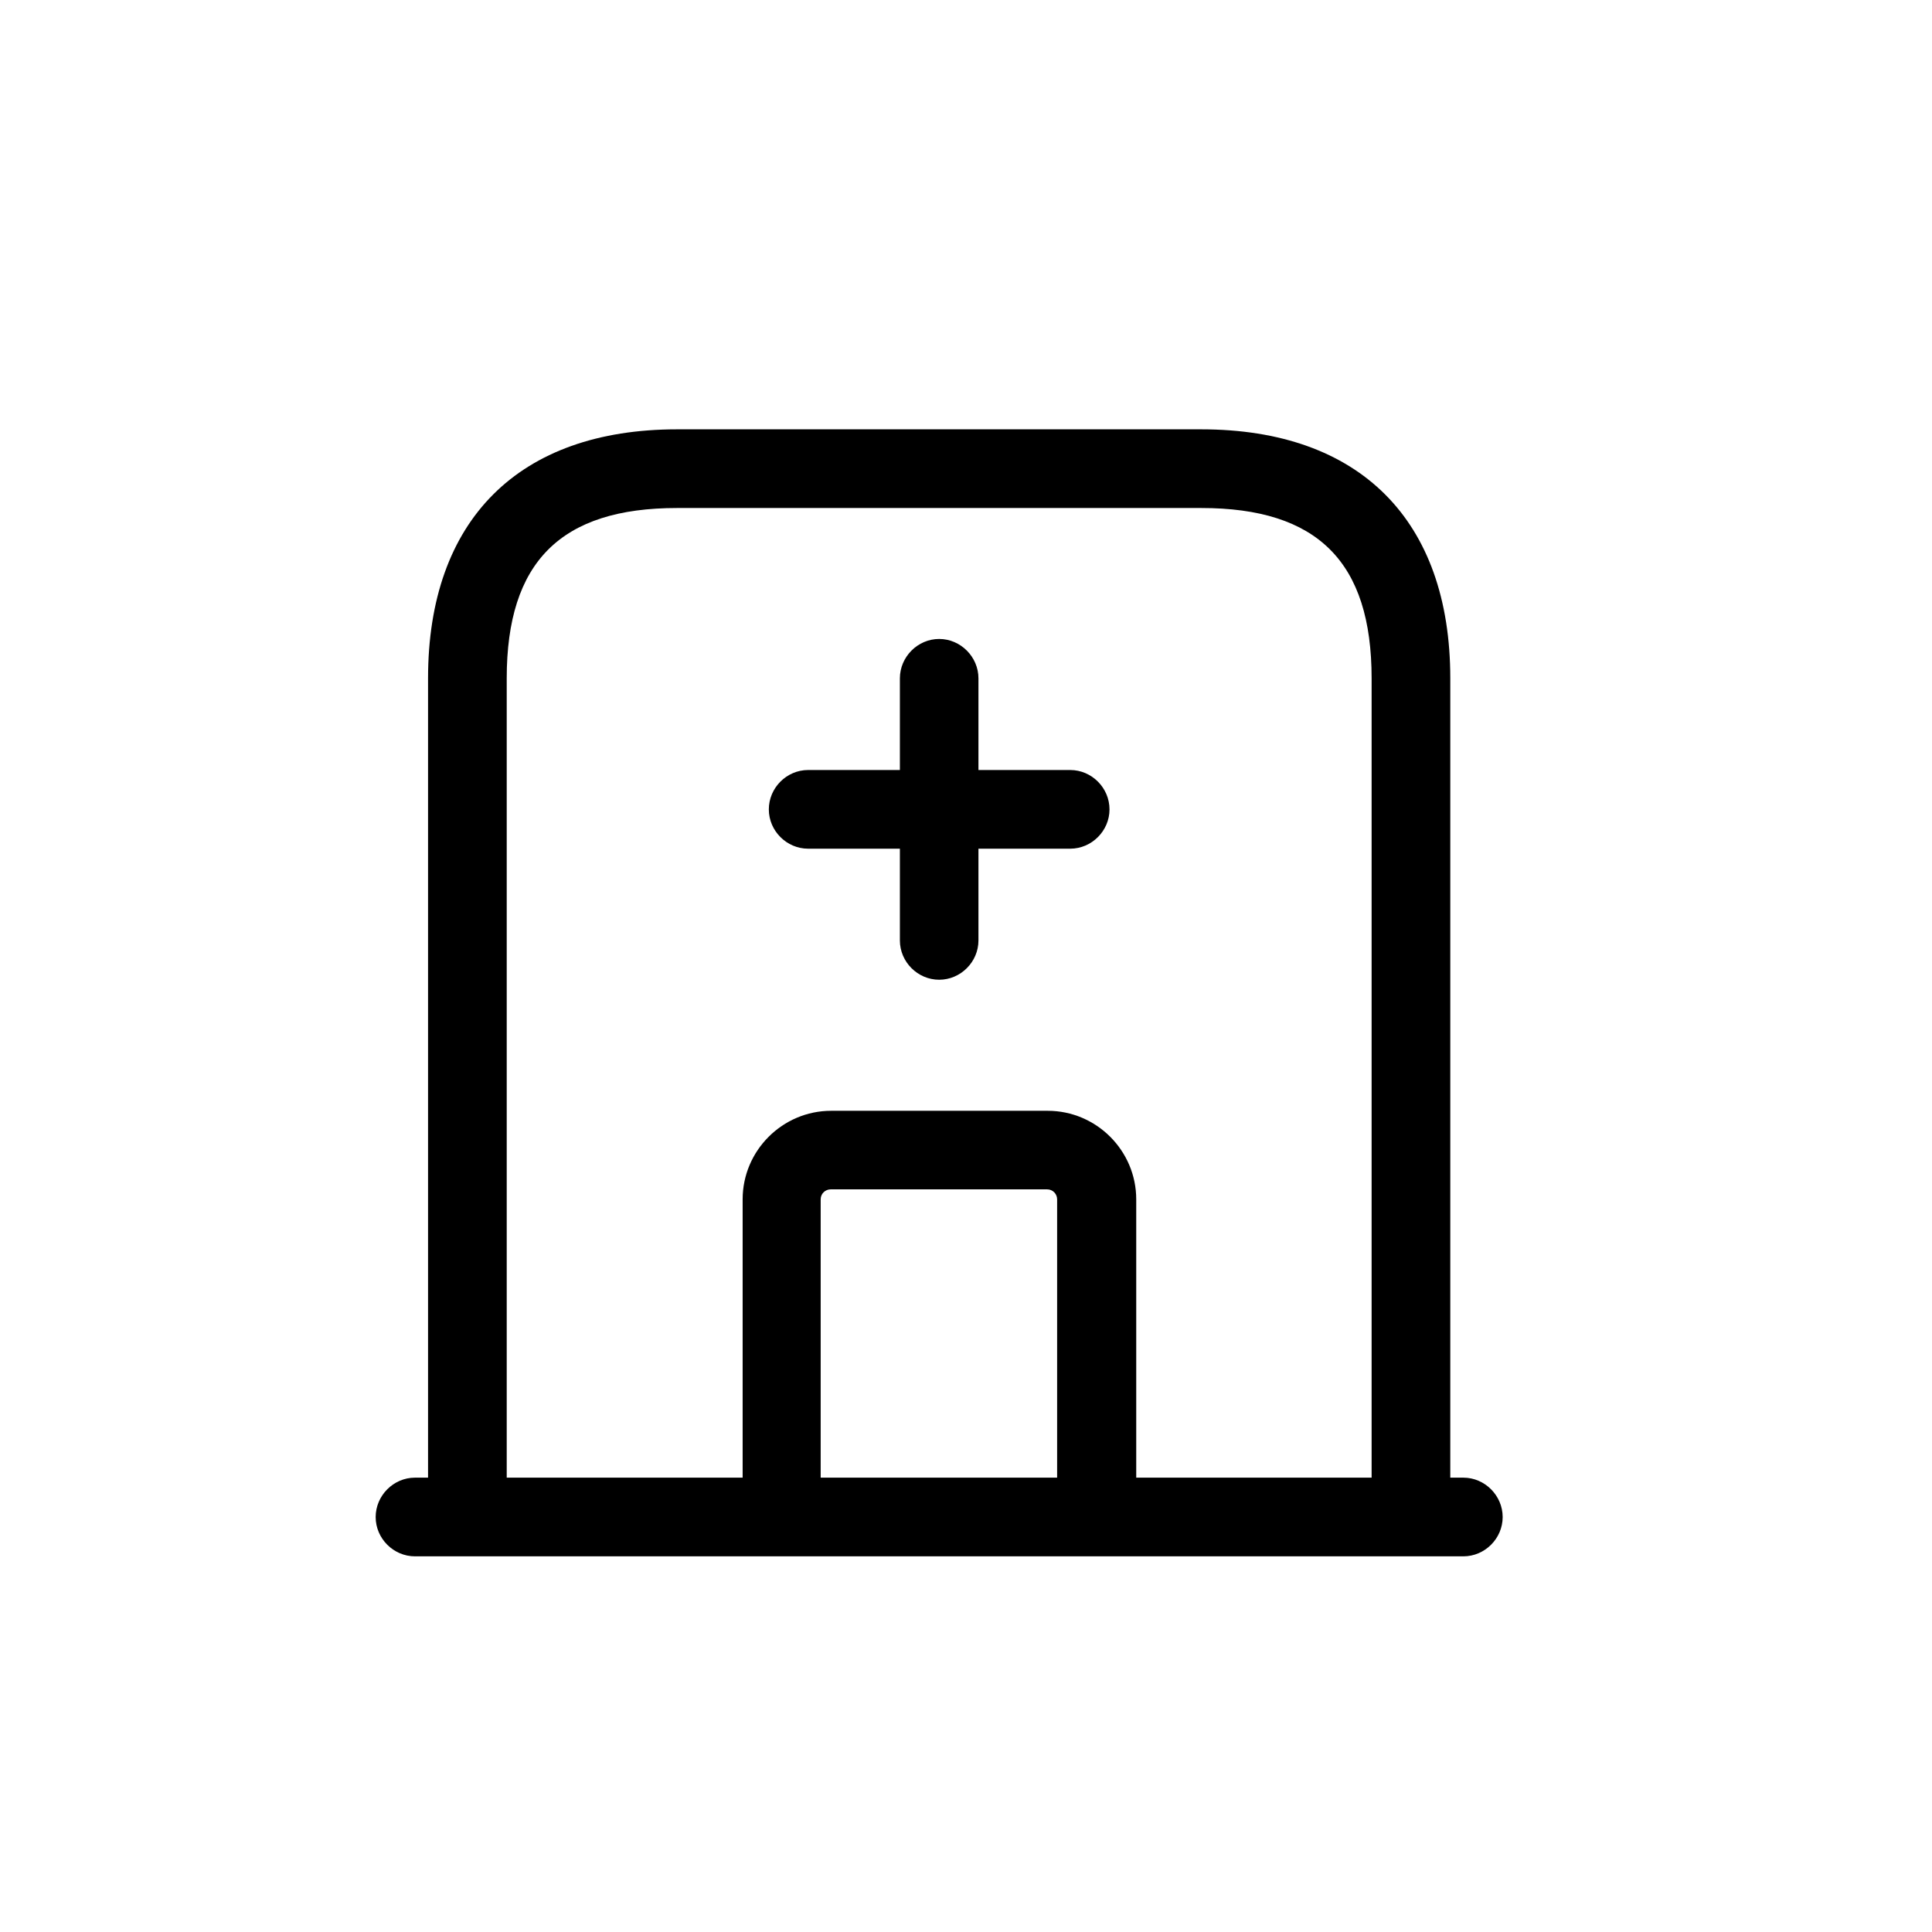 <svg width="18" height="18" viewBox="0 0 18 18" fill="none" xmlns="http://www.w3.org/2000/svg">
<path fill-rule="evenodd" clip-rule="evenodd" d="M3.866 14.5H4.355H7.285H10.215H13.145H13.634C13.834 14.5 14 14.334 14 14.134C14 13.934 13.834 13.767 13.634 13.767H13.512V6.32C13.512 4.845 12.667 4 11.192 4H6.308C4.833 4 3.988 4.845 3.988 6.32V13.767H3.866C3.666 13.767 3.5 13.934 3.5 14.134C3.5 14.334 3.666 14.5 3.866 14.5ZM10.586 13.767H12.779V6.32C12.779 5.236 12.276 4.733 11.192 4.733H6.308C5.224 4.733 4.721 5.236 4.721 6.32V13.767H6.919V11.174C6.919 10.72 7.29 10.349 7.744 10.349H9.761C10.215 10.349 10.586 10.72 10.586 11.174V13.767ZM7.646 13.767H7.651H9.849V11.174C9.849 11.125 9.81 11.081 9.756 11.081H7.739C7.69 11.081 7.646 11.12 7.646 11.174V13.767ZM8.75 9.128C8.55 9.128 8.384 8.962 8.384 8.762V7.907H7.529C7.329 7.907 7.163 7.741 7.163 7.541C7.163 7.34 7.329 7.174 7.529 7.174H8.384V6.32C8.384 6.12 8.55 5.953 8.75 5.953C8.95 5.953 9.116 6.12 9.116 6.32V7.174H9.971C10.171 7.174 10.337 7.34 10.337 7.541C10.337 7.741 10.171 7.907 9.971 7.907H9.116V8.762C9.116 8.962 8.95 9.128 8.75 9.128Z" fill="black"/>
</svg>
